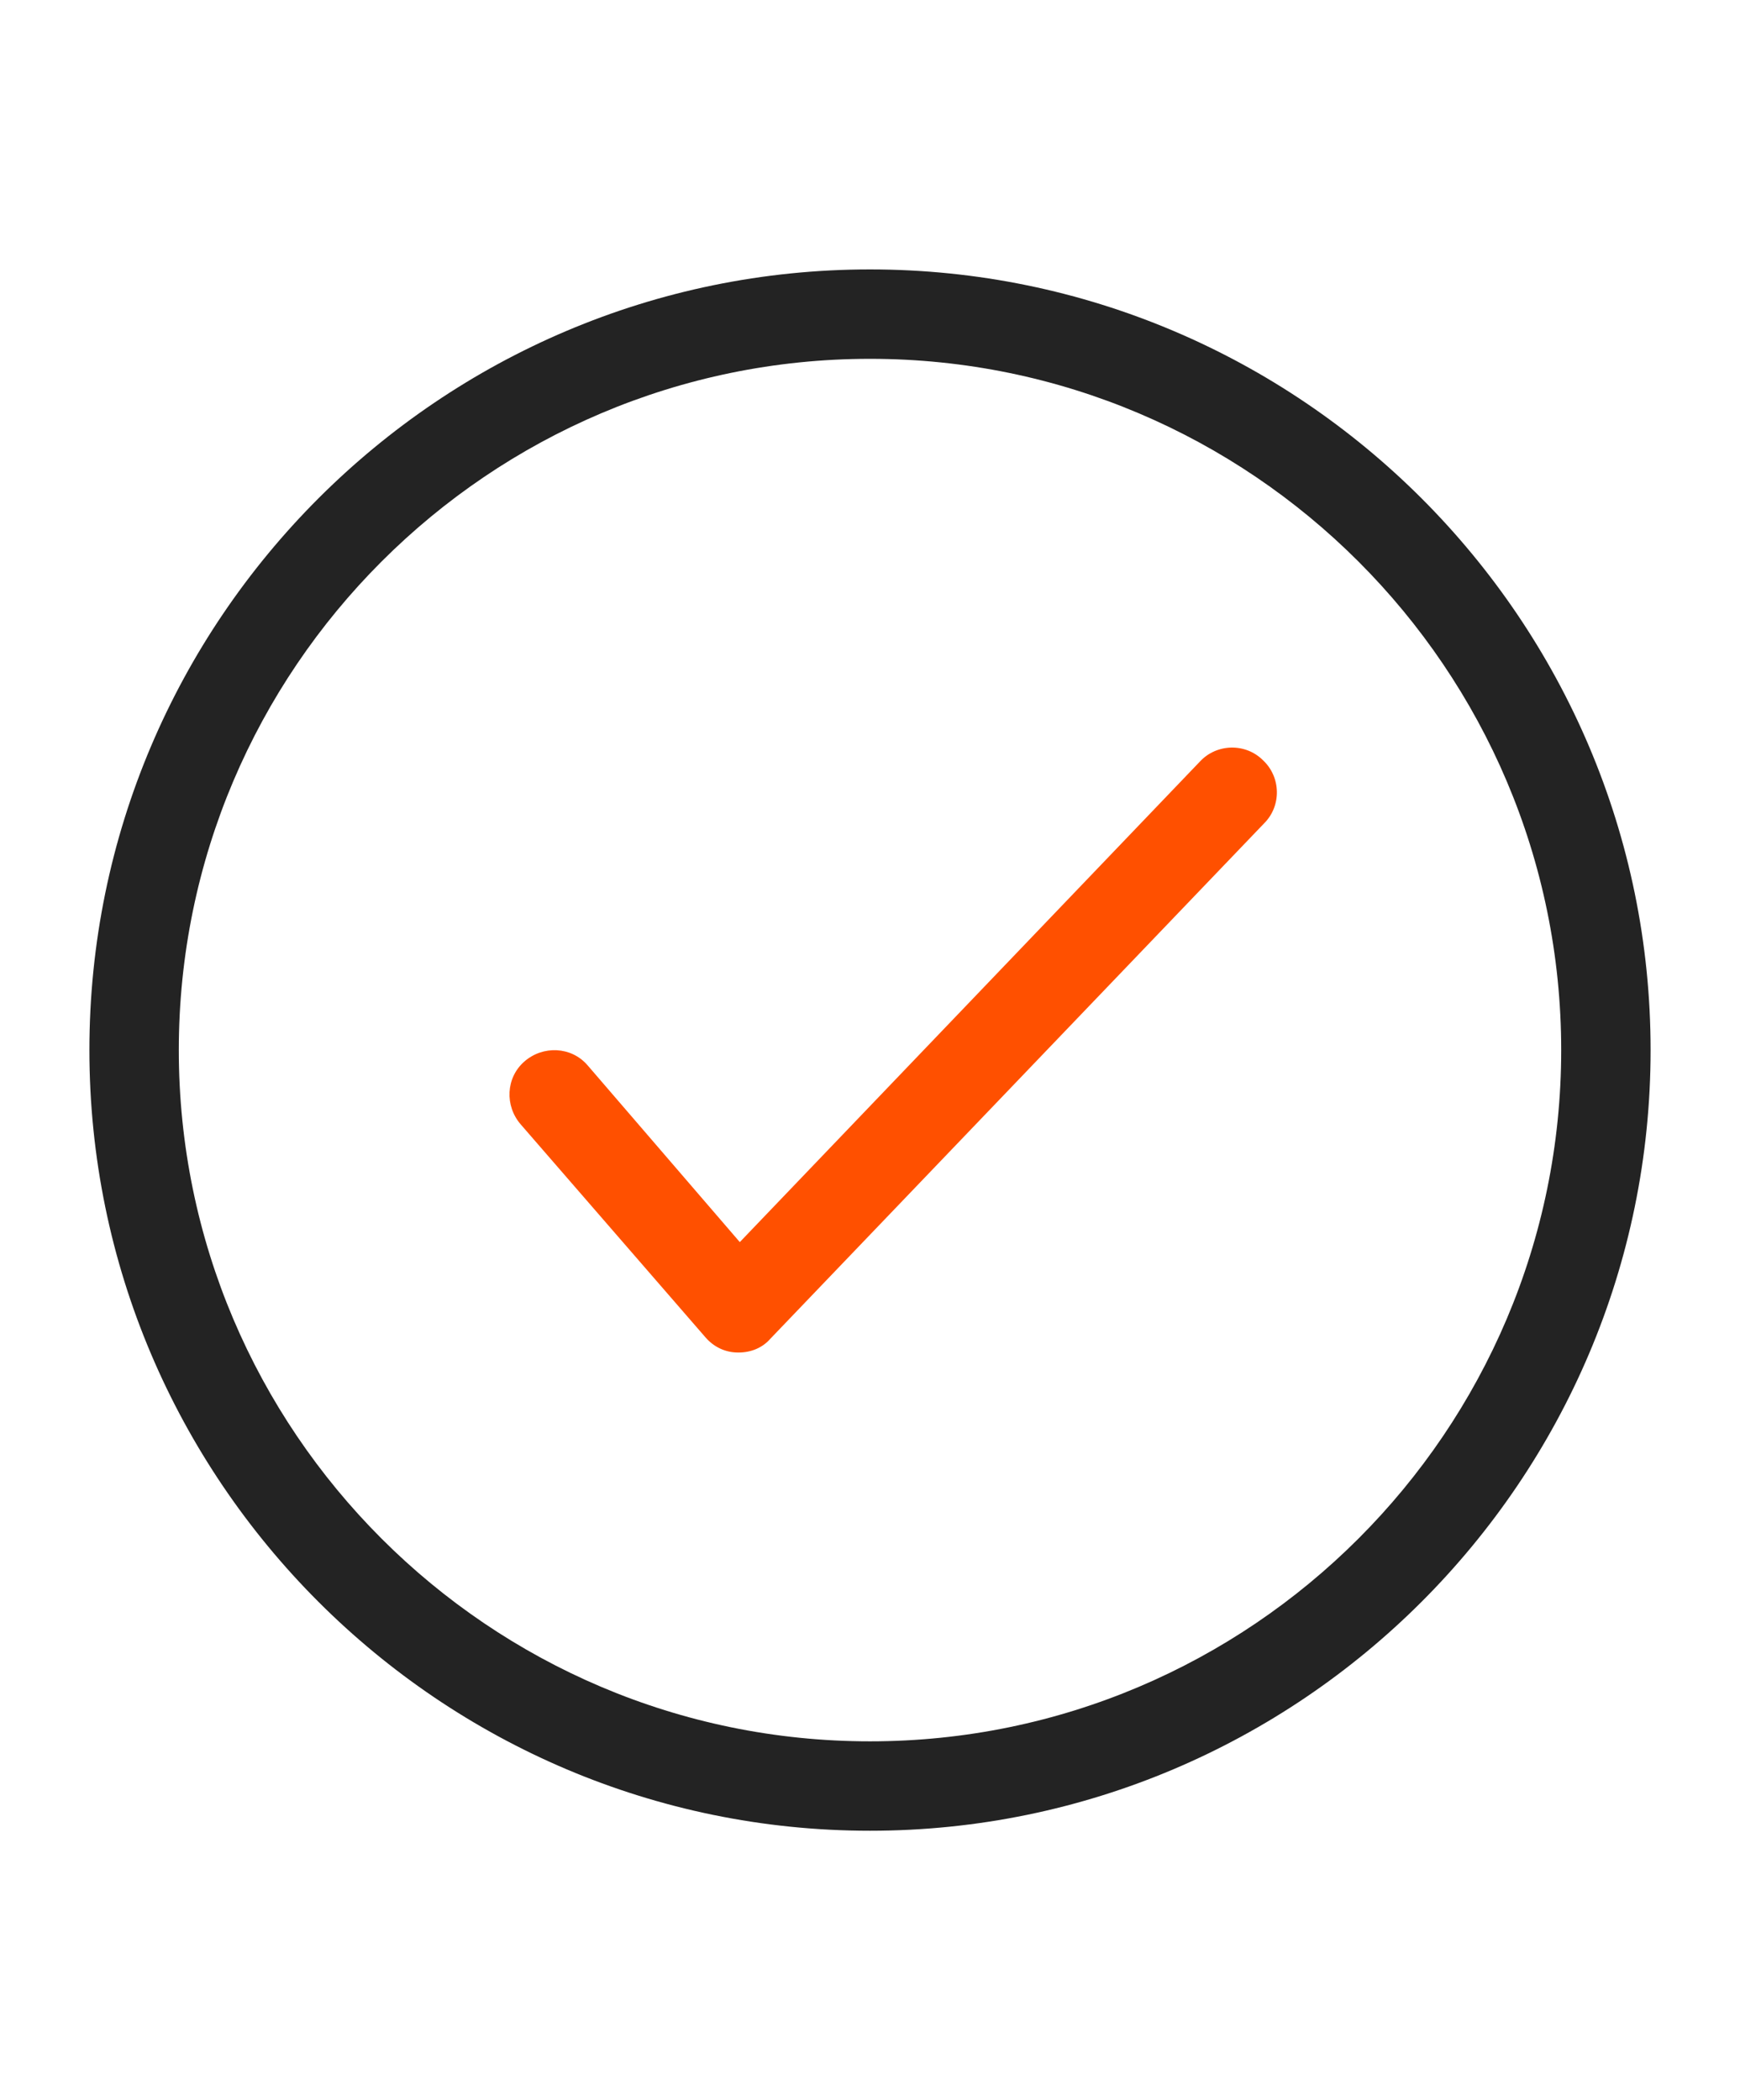 <?xml version="1.0" encoding="utf-8"?>
<!-- Generator: Adobe Illustrator 24.1.0, SVG Export Plug-In . SVG Version: 6.00 Build 0)  -->
<svg version="1.1" id="Layer_1" xmlns="http://www.w3.org/2000/svg" xmlns:xlink="http://www.w3.org/1999/xlink" x="0px" y="0px"
	 viewBox="0 0 29 35" style="enable-background:new 0 0 29 35;" xml:space="preserve">
<style type="text/css">
	.st0{fill:#232323;}
	.st1{fill:#FF5000;}
	.st2{fill:#FF4713;}
	.st3{fill:none;stroke:#FF4713;stroke-width:1.276;stroke-linecap:round;stroke-miterlimit:10;}
	.st4{fill:none;stroke:#FF5000;stroke-width:1.3;stroke-linecap:round;stroke-miterlimit:10;}
	.st5{fill:none;stroke:#232323;stroke-linecap:round;stroke-miterlimit:10;}
	.st6{fill:none;stroke:#FF5000;stroke-linecap:round;stroke-miterlimit:10;}
	.st7{fill:none;stroke:#FF5000;stroke-width:1.3;stroke-linecap:round;}
	.st8{fill:#242424;}
	.st9{fill:none;stroke:#232323;stroke-width:1.25;stroke-miterlimit:10;}
	.st10{fill:none;stroke:#FF5000;stroke-width:1.25;stroke-linecap:round;stroke-linejoin:round;stroke-miterlimit:10;}
	.st11{fill:none;stroke:#232323;stroke-width:1.022;stroke-linecap:round;stroke-miterlimit:10;}
	.st12{fill:none;stroke:#FF5000;stroke-width:1.022;stroke-linecap:round;stroke-miterlimit:10;}
	
		.st13{fill-rule:evenodd;clip-rule:evenodd;fill:none;stroke:#FF5000;stroke-width:1.106;stroke-linecap:round;stroke-linejoin:round;stroke-miterlimit:10;}
	
		.st14{fill-rule:evenodd;clip-rule:evenodd;fill:none;stroke:#232323;stroke-width:1.106;stroke-linecap:round;stroke-linejoin:round;stroke-miterlimit:10;}
	.st15{fill:none;stroke:#232323;stroke-width:1.036;stroke-miterlimit:10;}
	.st16{fill:none;stroke:#FF5000;stroke-width:1.036;stroke-linecap:round;stroke-linejoin:round;stroke-miterlimit:10;}
	.st17{fill:none;stroke:#FF5000;stroke-miterlimit:10;}
	.st18{fill:none;stroke:#232323;stroke-width:1.119;stroke-miterlimit:10;}
	.st19{fill:none;stroke:#FF5000;stroke-width:0.929;stroke-miterlimit:10;}
	.st20{fill:none;stroke:#FF5000;stroke-width:1.069;stroke-linejoin:round;stroke-miterlimit:10;}
	.st21{fill:none;stroke:#FF5000;stroke-width:1.069;stroke-linecap:round;stroke-linejoin:round;stroke-miterlimit:10;}
	.st22{fill:none;stroke:#232323;stroke-width:1.194;stroke-linecap:round;stroke-miterlimit:10;}
	.st23{fill:none;stroke:#FF5000;stroke-width:1.492;stroke-linecap:round;stroke-miterlimit:10;}
	.st24{fill-rule:evenodd;clip-rule:evenodd;fill:none;stroke:#FF5000;stroke-width:0.918;stroke-miterlimit:10;}
	.st25{fill-rule:evenodd;clip-rule:evenodd;fill:none;stroke:#232323;stroke-width:0.918;stroke-miterlimit:10;}
	.st26{fill:none;stroke:#232323;stroke-width:0.918;stroke-miterlimit:10;}
	.st27{fill-rule:evenodd;clip-rule:evenodd;fill:none;stroke:#F15A22;stroke-width:0.918;stroke-miterlimit:10;}
	.st28{fill-rule:evenodd;clip-rule:evenodd;fill:#FF5000;}
	.st29{fill-rule:evenodd;clip-rule:evenodd;fill:#232323;}
	.st30{fill:#EF4B23;}
	.st31{fill:none;stroke:#FF5000;stroke-width:1.133;stroke-linecap:round;stroke-miterlimit:10;}
	.st32{fill:none;stroke:#232323;stroke-width:1.117;stroke-miterlimit:10;}
	.st33{fill:none;stroke:#232323;stroke-width:1.7;stroke-linecap:round;stroke-linejoin:round;}
	.st34{fill:none;stroke:#FF5000;stroke-width:1.7;stroke-linecap:round;stroke-linejoin:round;}
</style>
<path class="st1" d="M12.31,22.54c0,0-0.01,0-0.01,0c-0.21,0-0.4-0.09-0.54-0.25l-3.08-3.55c-0.27-0.31-0.25-0.78,0.06-1.05
	c0.31-0.27,0.78-0.25,1.05,0.06l2.54,2.95l7.67-8.01c0.28-0.3,0.76-0.31,1.05-0.02c0.3,0.28,0.31,0.76,0.02,1.05l-8.23,8.59
	C12.71,22.46,12.52,22.54,12.31,22.54"/>
<path class="st0" d="M14.5,5.98c-6.35,0-11.52,5.17-11.52,11.52c0,6.35,5.17,11.52,11.52,11.52c6.35,0,11.52-5.17,11.52-11.52
	C26.02,11.15,20.85,5.98,14.5,5.98 M14.5,30.51c-7.17,0-13.01-5.84-13.01-13.01S7.33,4.49,14.5,4.49c7.17,0,13.01,5.84,13.01,13.01
	S21.67,30.51,14.5,30.51"/>
</svg>
